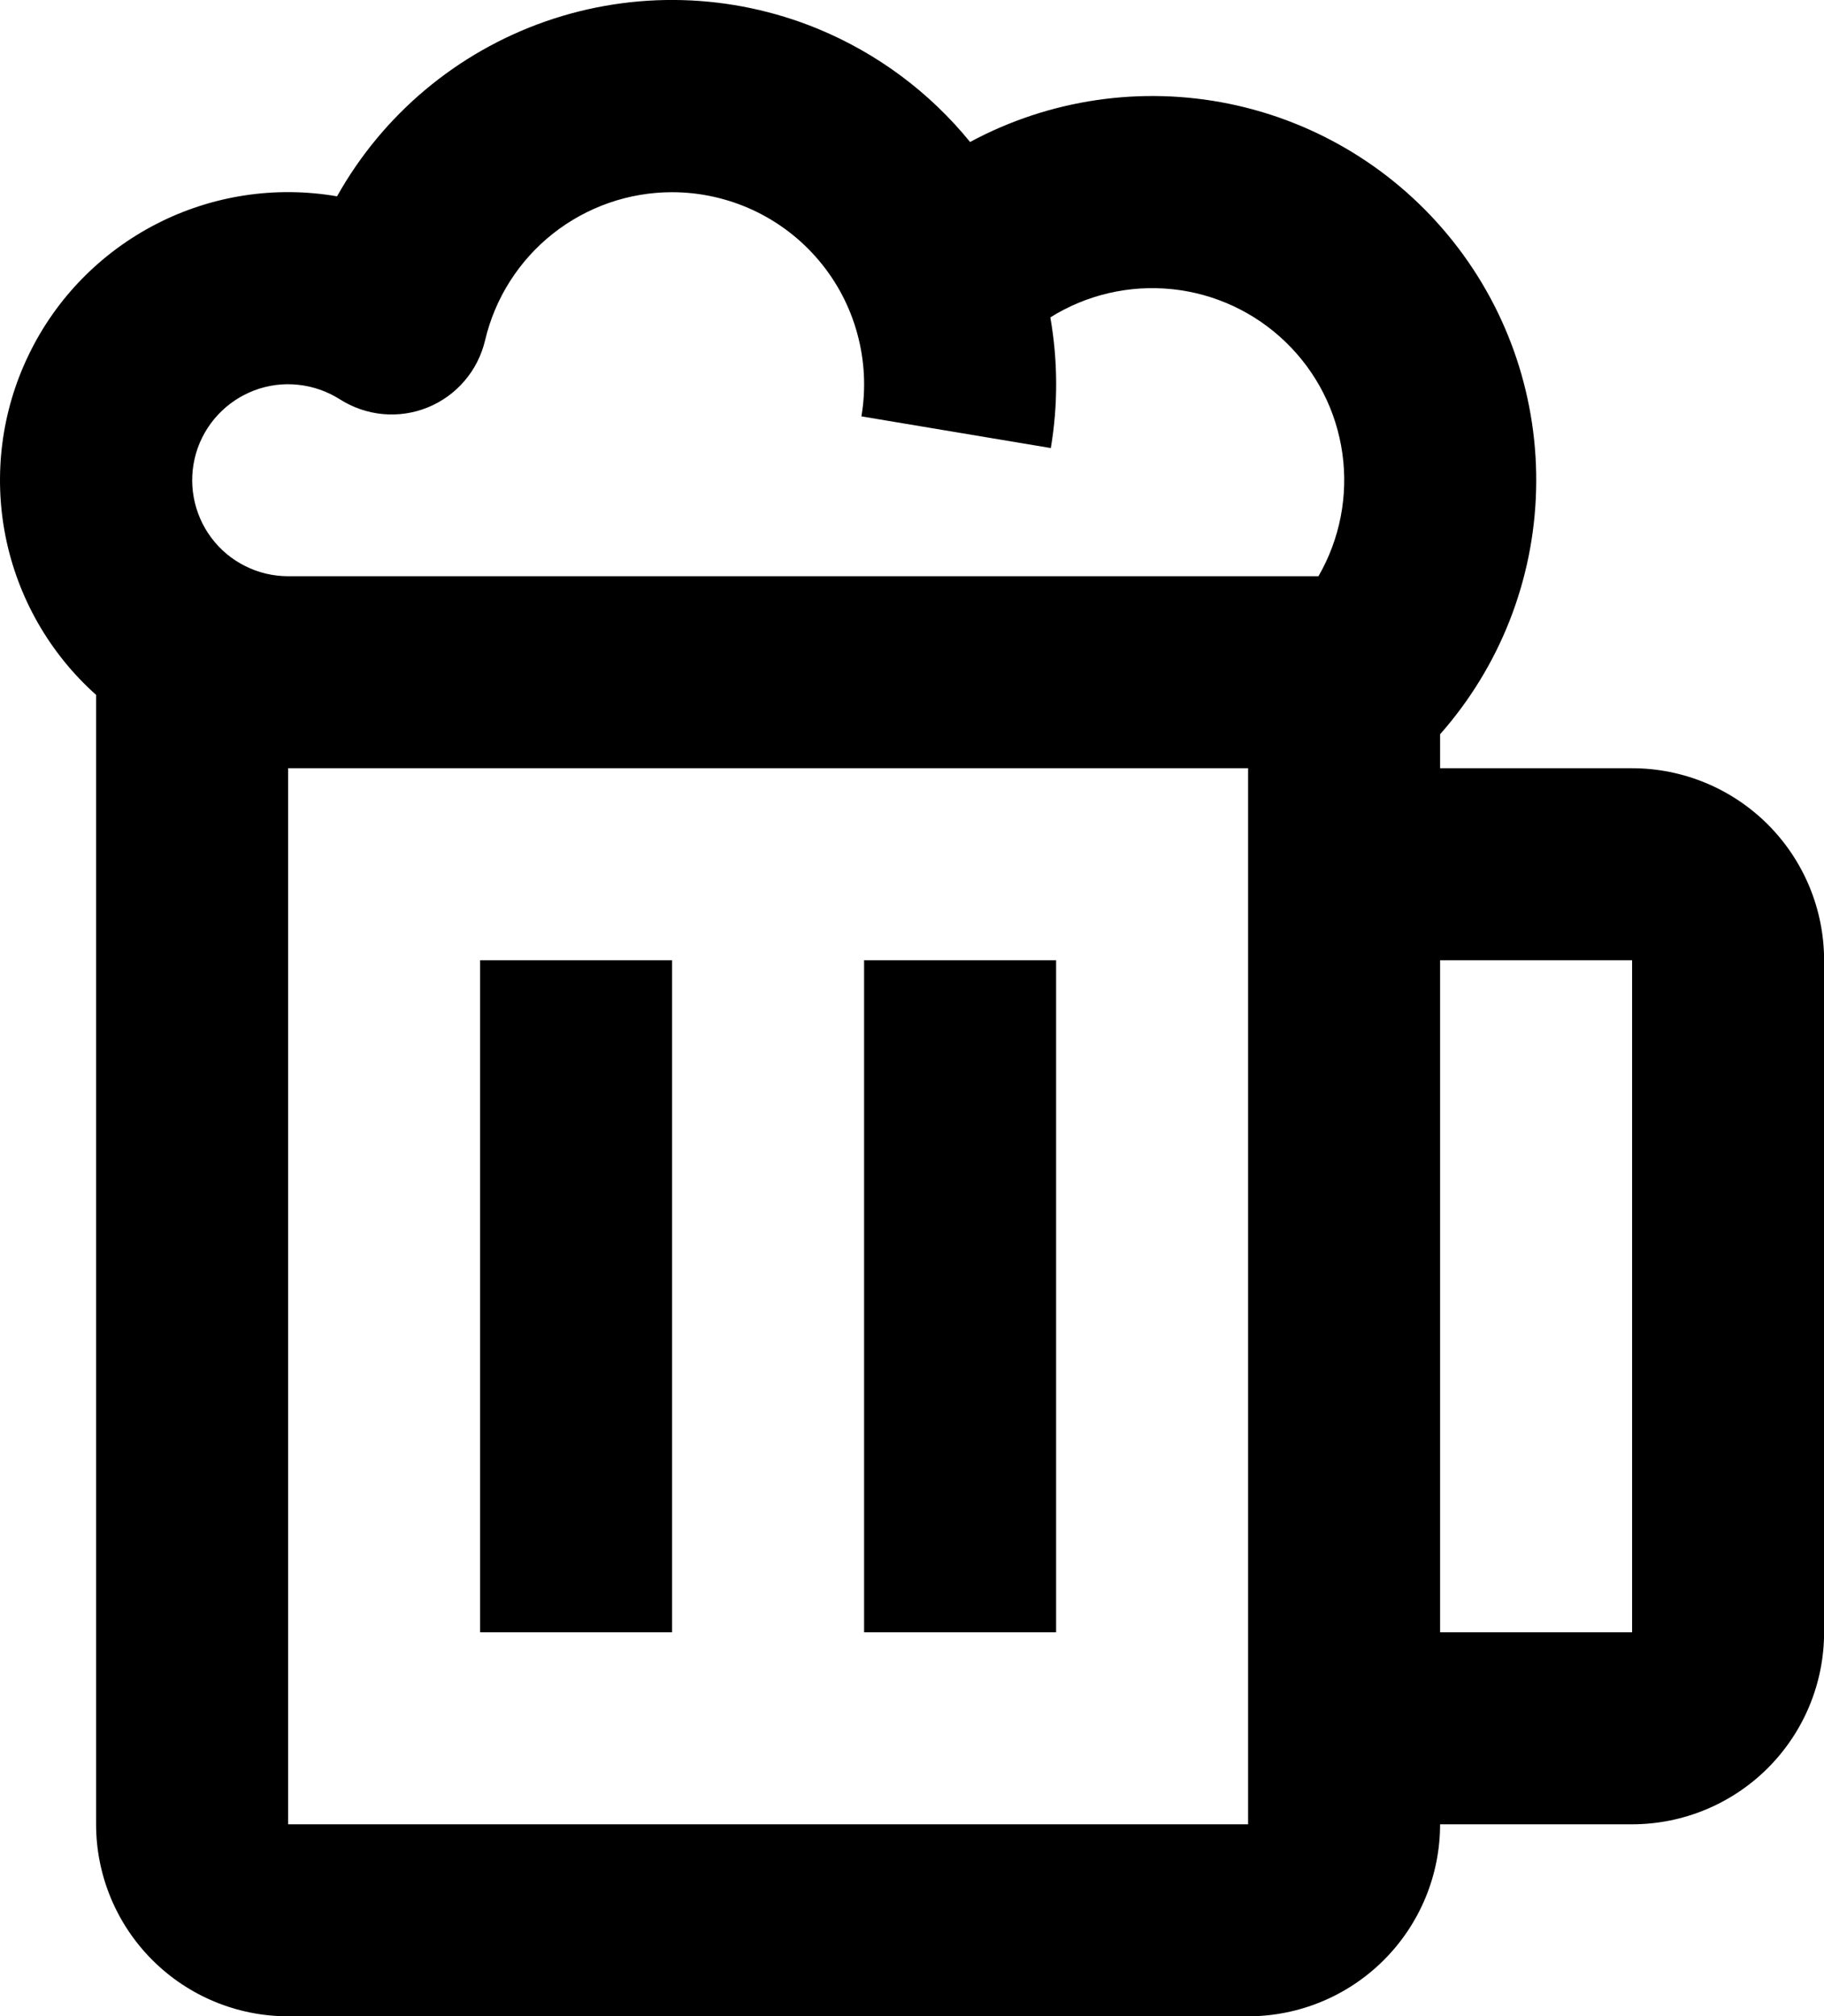 <svg width="19" height="21" viewBox="0 0 19 21" fill="none" xmlns="http://www.w3.org/2000/svg">
<path d="M7.001 2.002C7.292 2.002 7.579 2.066 7.843 2.188C8.107 2.311 8.341 2.489 8.529 2.712C8.717 2.934 8.854 3.195 8.93 3.475C9.007 3.756 9.022 4.05 8.973 4.337L10.946 4.667C11.022 4.217 11.02 3.756 10.941 3.306C11.319 3.069 11.766 2.966 12.21 3.012C12.654 3.058 13.07 3.252 13.391 3.562C13.713 3.872 13.921 4.281 13.983 4.723C14.045 5.165 13.957 5.616 13.734 6.002H3.001C2.846 6.002 2.693 5.966 2.554 5.896C2.415 5.827 2.294 5.726 2.201 5.601C2.108 5.477 2.046 5.333 2.018 5.18C1.99 5.027 1.999 4.87 2.042 4.721C2.086 4.572 2.163 4.436 2.269 4.322C2.375 4.208 2.505 4.121 2.65 4.066C2.796 4.011 2.952 3.991 3.106 4.008C3.26 4.024 3.409 4.076 3.54 4.159C3.675 4.245 3.828 4.298 3.987 4.313C4.147 4.328 4.307 4.304 4.455 4.244C4.603 4.184 4.735 4.089 4.839 3.967C4.943 3.846 5.016 3.701 5.053 3.545C5.156 3.106 5.405 2.715 5.758 2.435C6.112 2.155 6.55 2.002 7.001 2.002ZM8.517 0.299C7.613 -0.072 6.605 -0.099 5.683 0.223C4.761 0.545 3.988 1.193 3.511 2.045C2.869 1.934 2.208 2.035 1.629 2.333C1.049 2.631 0.582 3.109 0.299 3.696C0.015 4.282 -0.069 4.945 0.057 5.584C0.184 6.223 0.515 6.804 1.001 7.238V19.002C1.001 19.533 1.212 20.041 1.587 20.416C1.962 20.791 2.47 21.002 3.001 21.002H13.001C13.531 21.002 14.04 20.791 14.415 20.416C14.79 20.041 15.001 19.533 15.001 19.002H17.001C17.531 19.002 18.04 18.791 18.415 18.416C18.79 18.041 19.001 17.533 19.001 17.002V10.002C19.001 9.472 18.79 8.963 18.415 8.588C18.04 8.213 17.531 8.002 17.001 8.002H15.001V7.648C15.623 6.944 15.977 6.044 16.001 5.105C16.026 4.167 15.72 3.249 15.136 2.514C14.552 1.778 13.728 1.271 12.808 1.082C11.889 0.893 10.931 1.034 10.105 1.479C9.682 0.959 9.136 0.554 8.517 0.299ZM15.001 10.002H17.001V17.002H15.001V10.002ZM13.001 8.002V19.002H3.001V8.002H13.001ZM5.001 10.002V17.002H7.001V10.002H5.001ZM11.001 10.002V17.002H9.001V10.002H11.001Z" fill="black"/>
</svg>
